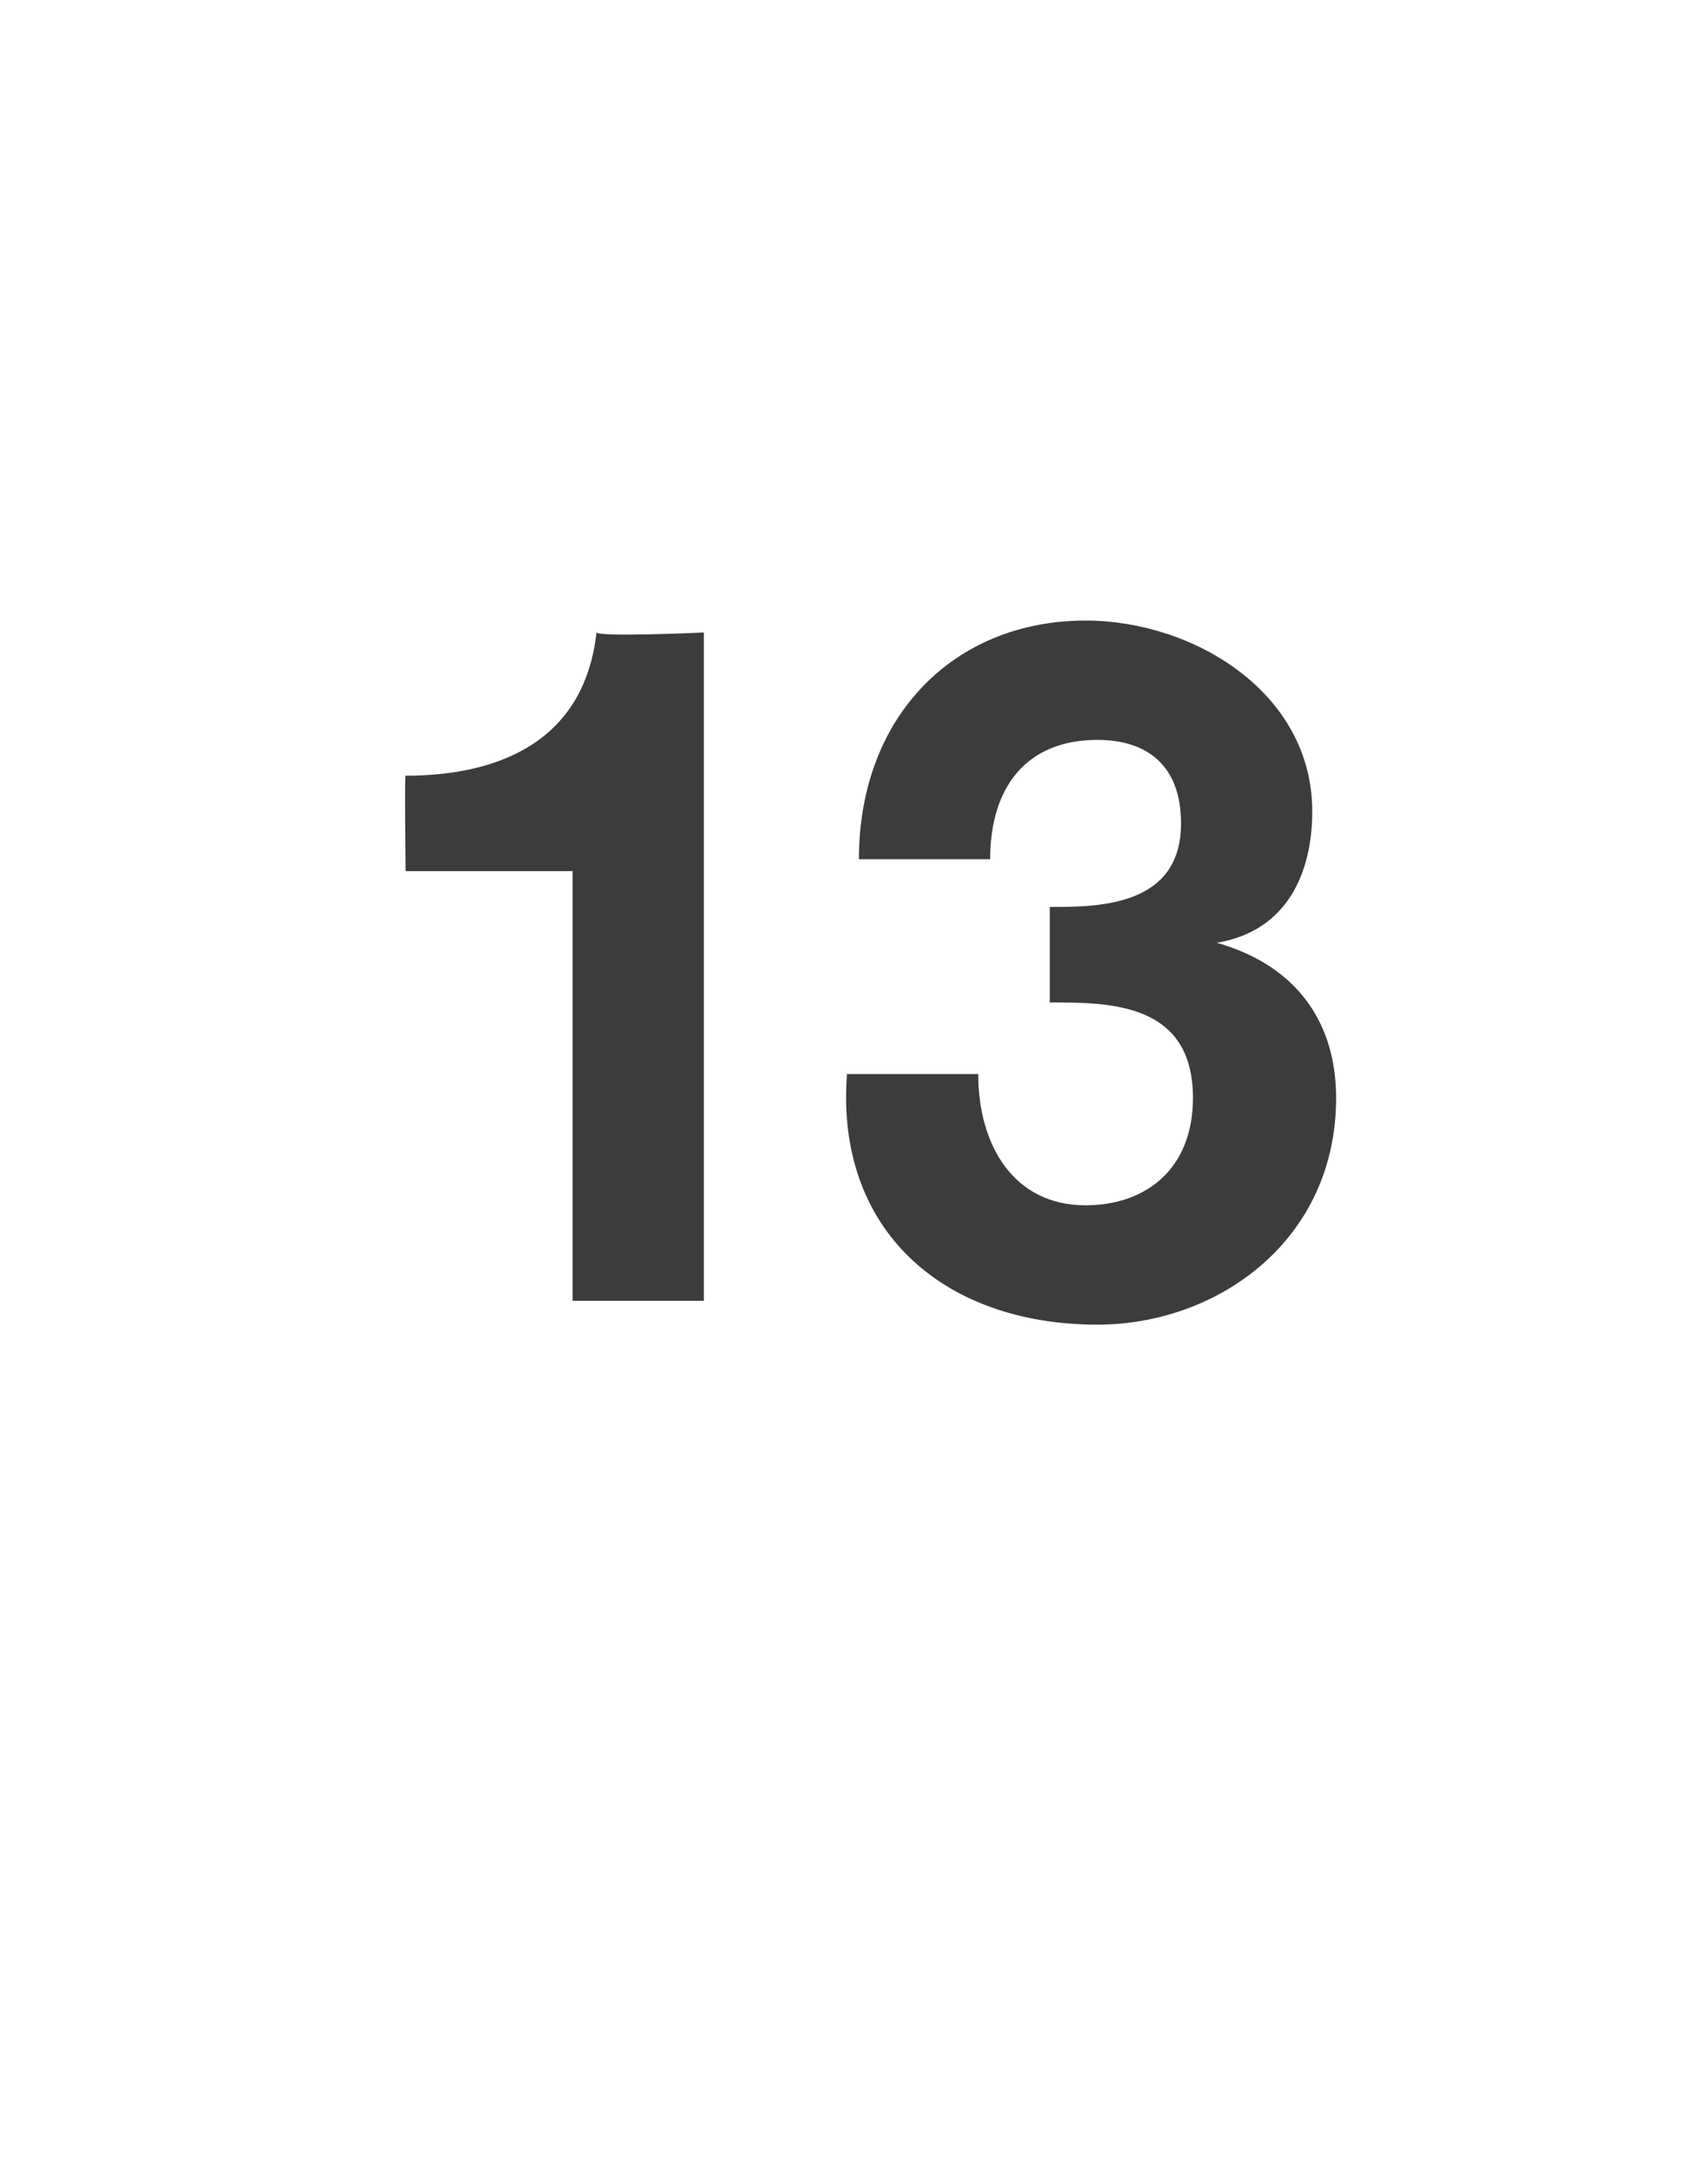 <?xml version="1.0" standalone="no"?><!DOCTYPE svg PUBLIC "-//W3C//DTD SVG 1.1//EN" "http://www.w3.org/Graphics/SVG/1.1/DTD/svg11.dtd"><svg xmlns="http://www.w3.org/2000/svg" version="1.1" width="14.2px" height="18.3px" viewBox="0 -1 14.2 18.3" style="top:-1px">  <desc>13</desc>  <defs/>  <g id="Polygon80954">    <path d="M 5.9 9.9 L 4.8 9.9 L 4.8 6.3 L 3.4 6.3 C 3.4 6.3 3.39 5.46 3.4 5.5 C 4.2 5.5 4.9 5.2 5 4.3 C 5.03 4.34 5.9 4.3 5.9 4.3 L 5.9 9.9 Z M 8.8 6.6 C 9.2 6.6 9.9 6.6 9.9 5.9 C 9.9 5.4 9.6 5.2 9.2 5.2 C 8.6 5.2 8.3 5.6 8.3 6.2 C 8.3 6.2 7.2 6.2 7.2 6.2 C 7.2 5 8 4.2 9.1 4.2 C 10 4.2 11 4.8 11 5.8 C 11 6.3 10.8 6.8 10.2 6.9 C 10.2 6.9 10.2 6.9 10.2 6.9 C 10.9 7.1 11.2 7.6 11.2 8.2 C 11.2 9.4 10.2 10.1 9.2 10.1 C 7.9 10.1 7 9.3 7.1 8 C 7.1 8 8.2 8 8.2 8 C 8.2 8.6 8.5 9.1 9.1 9.1 C 9.6 9.1 10 8.8 10 8.2 C 10 7.4 9.3 7.4 8.8 7.4 C 8.8 7.4 8.8 6.6 8.8 6.6 Z " stroke="none" fill="#3c3c3b"/>  </g></svg>